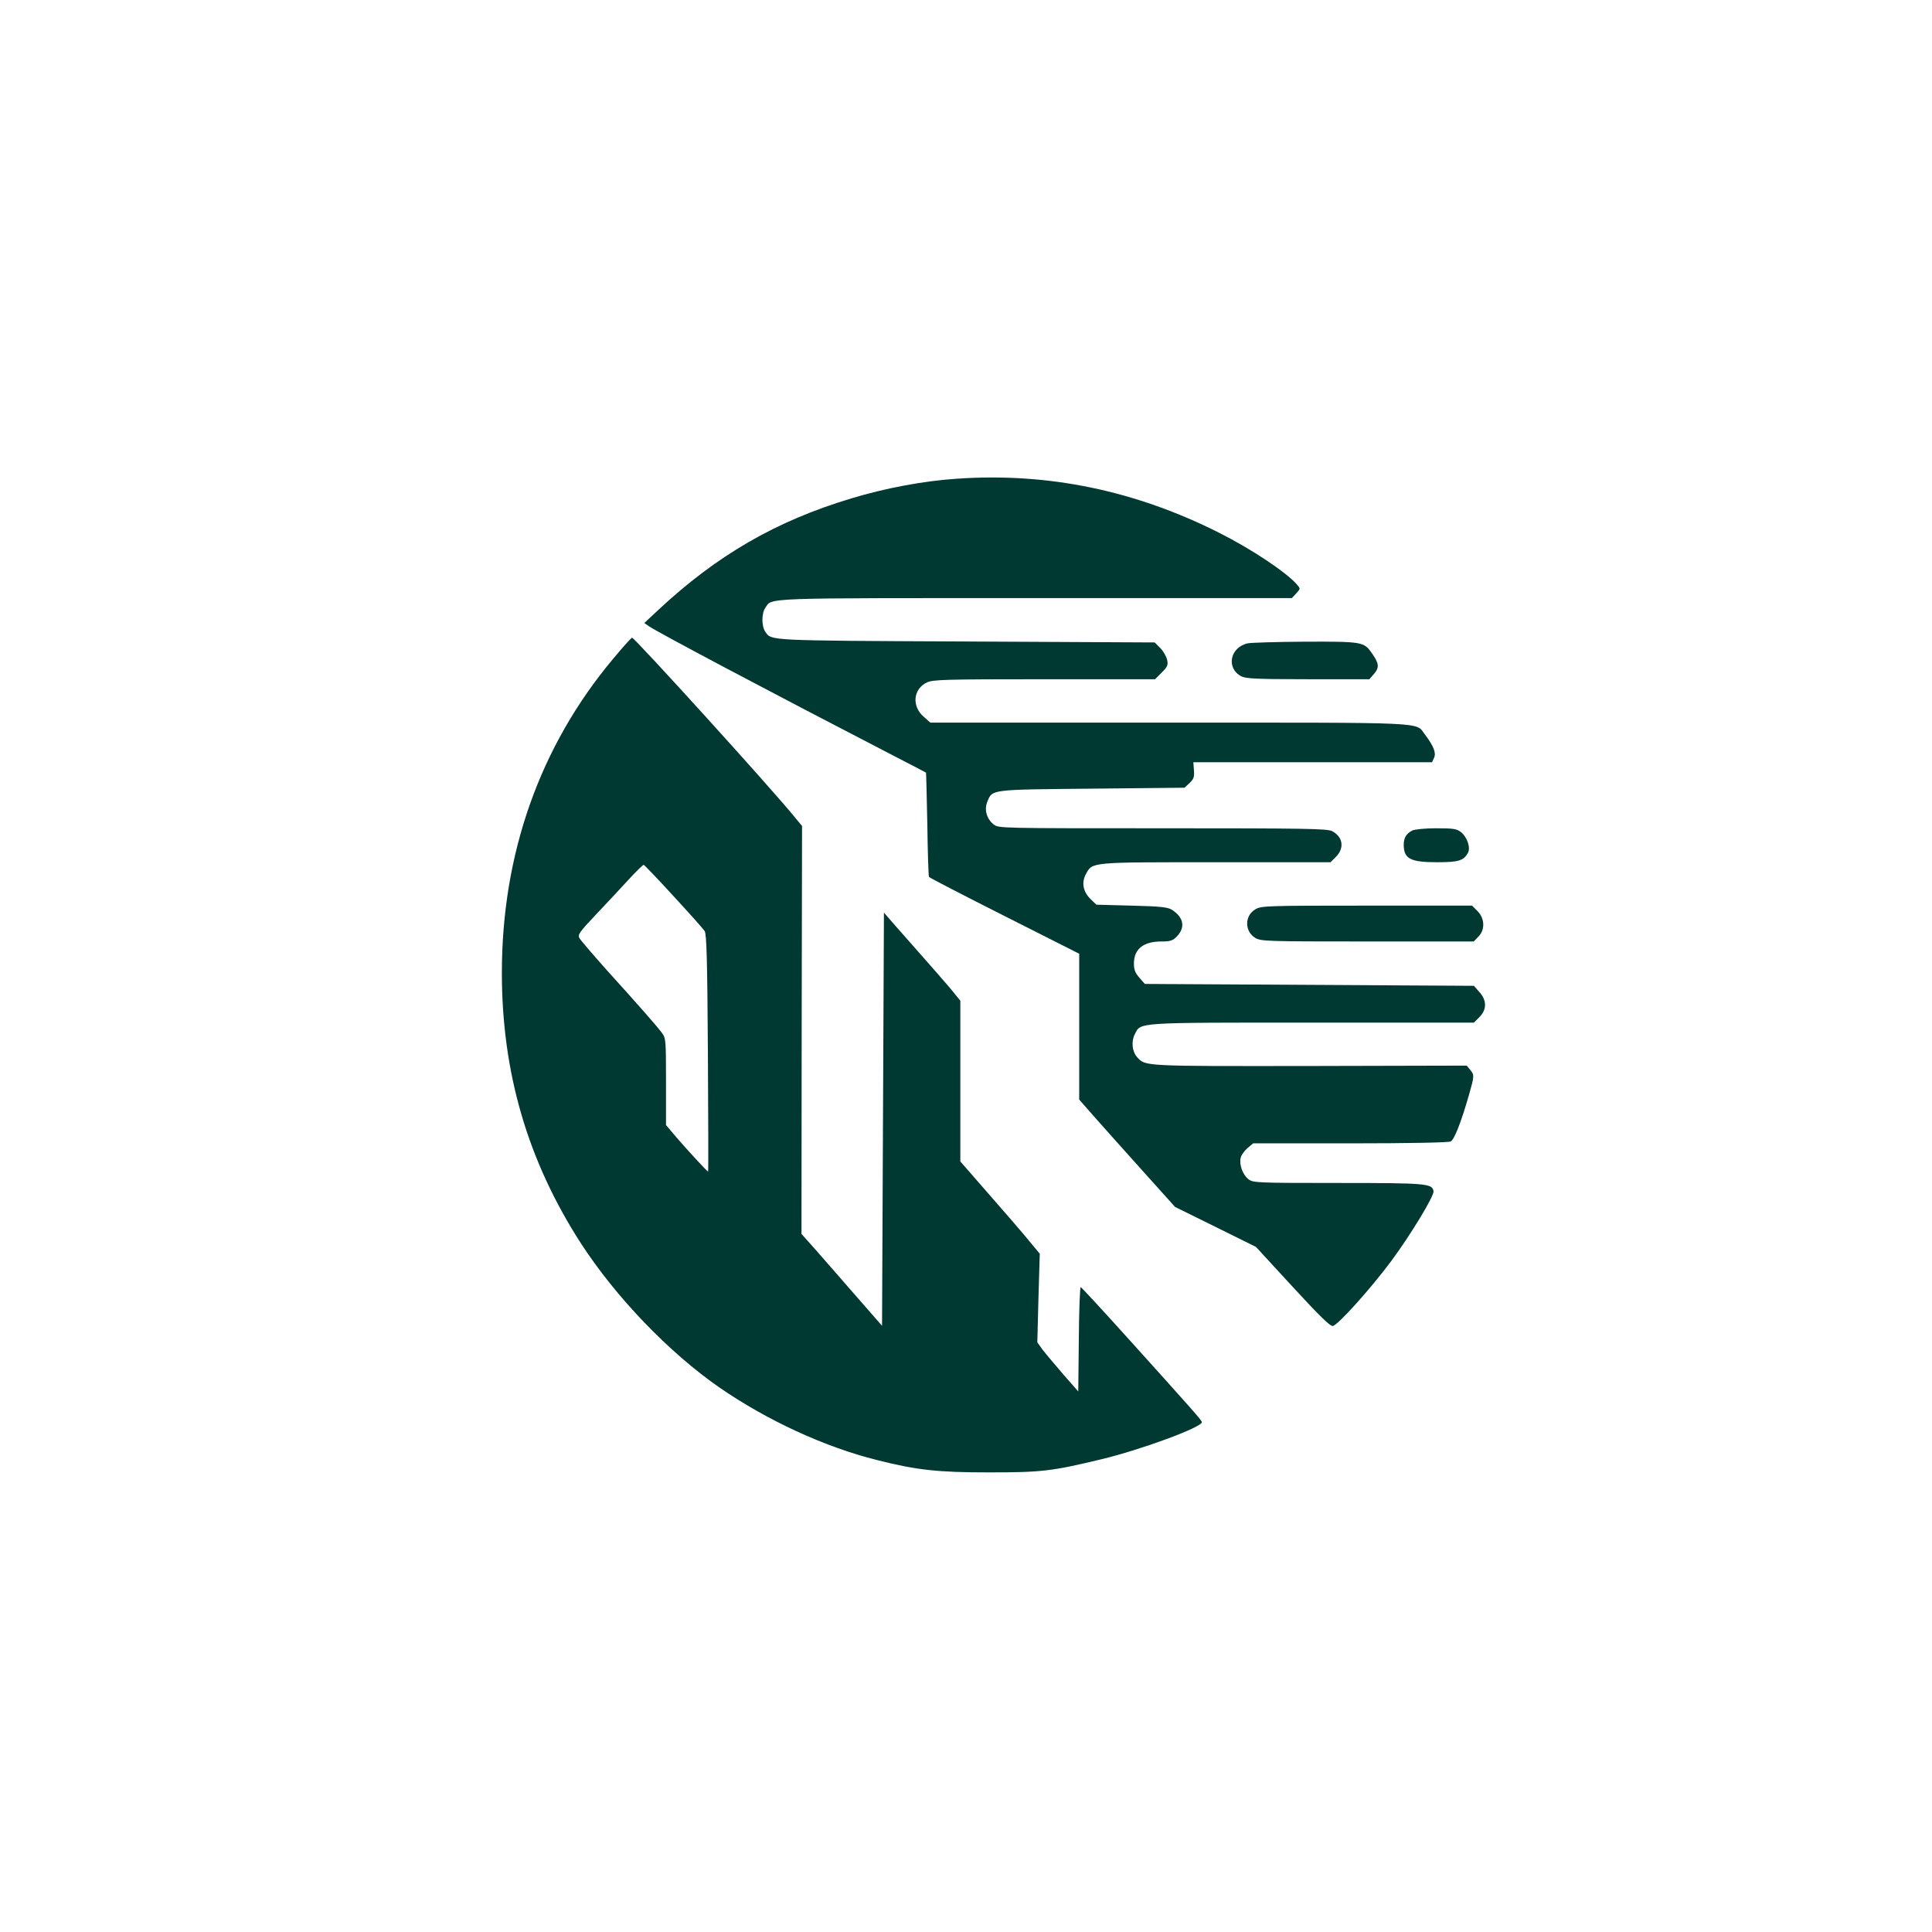 <?xml version="1.0" standalone="no"?>
<!DOCTYPE svg PUBLIC "-//W3C//DTD SVG 20010904//EN"
 "http://www.w3.org/TR/2001/REC-SVG-20010904/DTD/svg10.dtd">
<svg version="1.0" xmlns="http://www.w3.org/2000/svg"
 width="1024pt" height="1024pt" viewBox="0 0 1024 1024"
 preserveAspectRatio="xMidYMid meet">

<g transform="translate(0,1024) scale(0.1,-0.1)"
fill="#003932" stroke="none">
<path d="M5075 7703 c-181 -12 -383 -50 -564 -105 -399 -120 -711 -301 -1021
-590 l-75 -70 24 -17 c48 -33 627 -340 1296 -686 94 -48 171 -89 173 -90 1 -1
4 -124 7 -274 2 -149 6 -275 9 -279 2 -4 182 -97 400 -207 l396 -200 0 -387 0
-386 87 -99 c48 -54 162 -182 254 -284 l167 -186 215 -106 214 -106 194 -211
c141 -153 199 -210 213 -208 27 4 200 197 309 343 105 142 230 348 225 372 -8
40 -34 43 -504 43 -437 0 -452 1 -477 20 -31 24 -50 78 -41 114 3 14 20 37 36
51 l30 25 514 0 c308 0 522 4 533 10 19 10 55 101 96 244 30 105 30 108 7 136
l-18 22 -831 -2 c-888 -1 -872 -2 -916 47 -27 30 -32 84 -12 122 32 63 -2 61
940 61 l857 0 29 29 c40 40 40 89 0 133 l-29 33 -872 5 -872 5 -29 33 c-22 25
-29 42 -29 75 0 77 50 117 145 117 46 0 60 4 80 24 49 49 40 102 -22 143 -23
15 -58 19 -214 23 l-188 5 -30 29 c-40 38 -50 88 -26 132 35 66 18 64 690 64
l607 0 29 29 c46 46 37 106 -21 136 -25 13 -142 15 -898 15 -856 0 -870 0
-895 20 -38 30 -52 80 -33 123 26 63 13 62 553 67 l491 5 27 25 c22 21 26 32
23 68 l-3 42 633 0 632 0 11 24 c12 26 -3 63 -50 125 -49 65 32 61 -1355 61
l-1265 0 -35 31 c-65 56 -56 148 17 182 31 15 96 17 622 17 l587 0 35 35 c31
31 35 40 29 68 -4 17 -20 46 -36 62 l-30 30 -1003 5 c-1063 5 -1027 4 -1061
52 -20 29 -20 97 0 126 38 55 -40 52 1432 52 l1359 0 23 25 c23 25 23 25 4 47
-55 64 -241 188 -410 273 -445 225 -908 321 -1389 288z"/>
<path d="M3247 6745 c-386 -462 -587 -1031 -587 -1661 0 -529 137 -997 419
-1434 184 -284 466 -578 734 -764 252 -174 559 -316 837 -385 209 -53 323 -65
590 -65 279 0 333 6 595 69 213 51 535 170 535 197 0 10 -43 58 -399 453 -129
143 -238 261 -243 263 -4 2 -9 -122 -10 -275 l-3 -278 -79 90 c-43 50 -92 108
-109 130 l-29 40 6 235 7 235 -54 65 c-29 36 -124 146 -210 244 l-157 180 0
426 0 426 -53 65 c-30 35 -94 109 -143 164 -49 55 -116 131 -149 169 l-60 69
-5 -1095 -5 -1095 -132 151 c-72 83 -169 193 -213 244 l-82 92 1 1081 2 1081
-38 46 c-123 152 -849 952 -863 952 -4 0 -51 -52 -103 -115z m323 -1255 c84
-91 158 -174 165 -185 10 -16 14 -151 17 -647 2 -346 3 -628 1 -628 -4 0 -115
120 -167 181 l-56 66 0 230 c0 221 -1 231 -22 259 -28 37 -116 138 -290 330
-75 84 -141 161 -147 172 -10 18 1 33 87 124 53 56 131 139 172 184 41 45 78
81 82 80 3 0 75 -75 158 -166z"/>
<path d="M6612 6830 c-94 -22 -114 -133 -32 -175 24 -12 84 -15 354 -15 l324
0 26 30 c28 34 25 55 -15 111 -40 57 -52 59 -351 58 -150 -1 -288 -5 -306 -9z"/>
<path d="M7485 5838 c-32 -17 -45 -39 -45 -77 1 -73 36 -91 177 -91 114 0 141
8 164 51 14 27 -5 83 -38 109 -22 17 -40 20 -132 20 -58 0 -115 -6 -126 -12z"/>
<path d="M6653 5420 c-57 -34 -57 -116 0 -151 31 -18 57 -19 595 -19 l563 0
24 25 c37 36 35 97 -4 136 l-29 29 -559 0 c-535 0 -559 -1 -590 -20z"/>
</g>
</svg>
